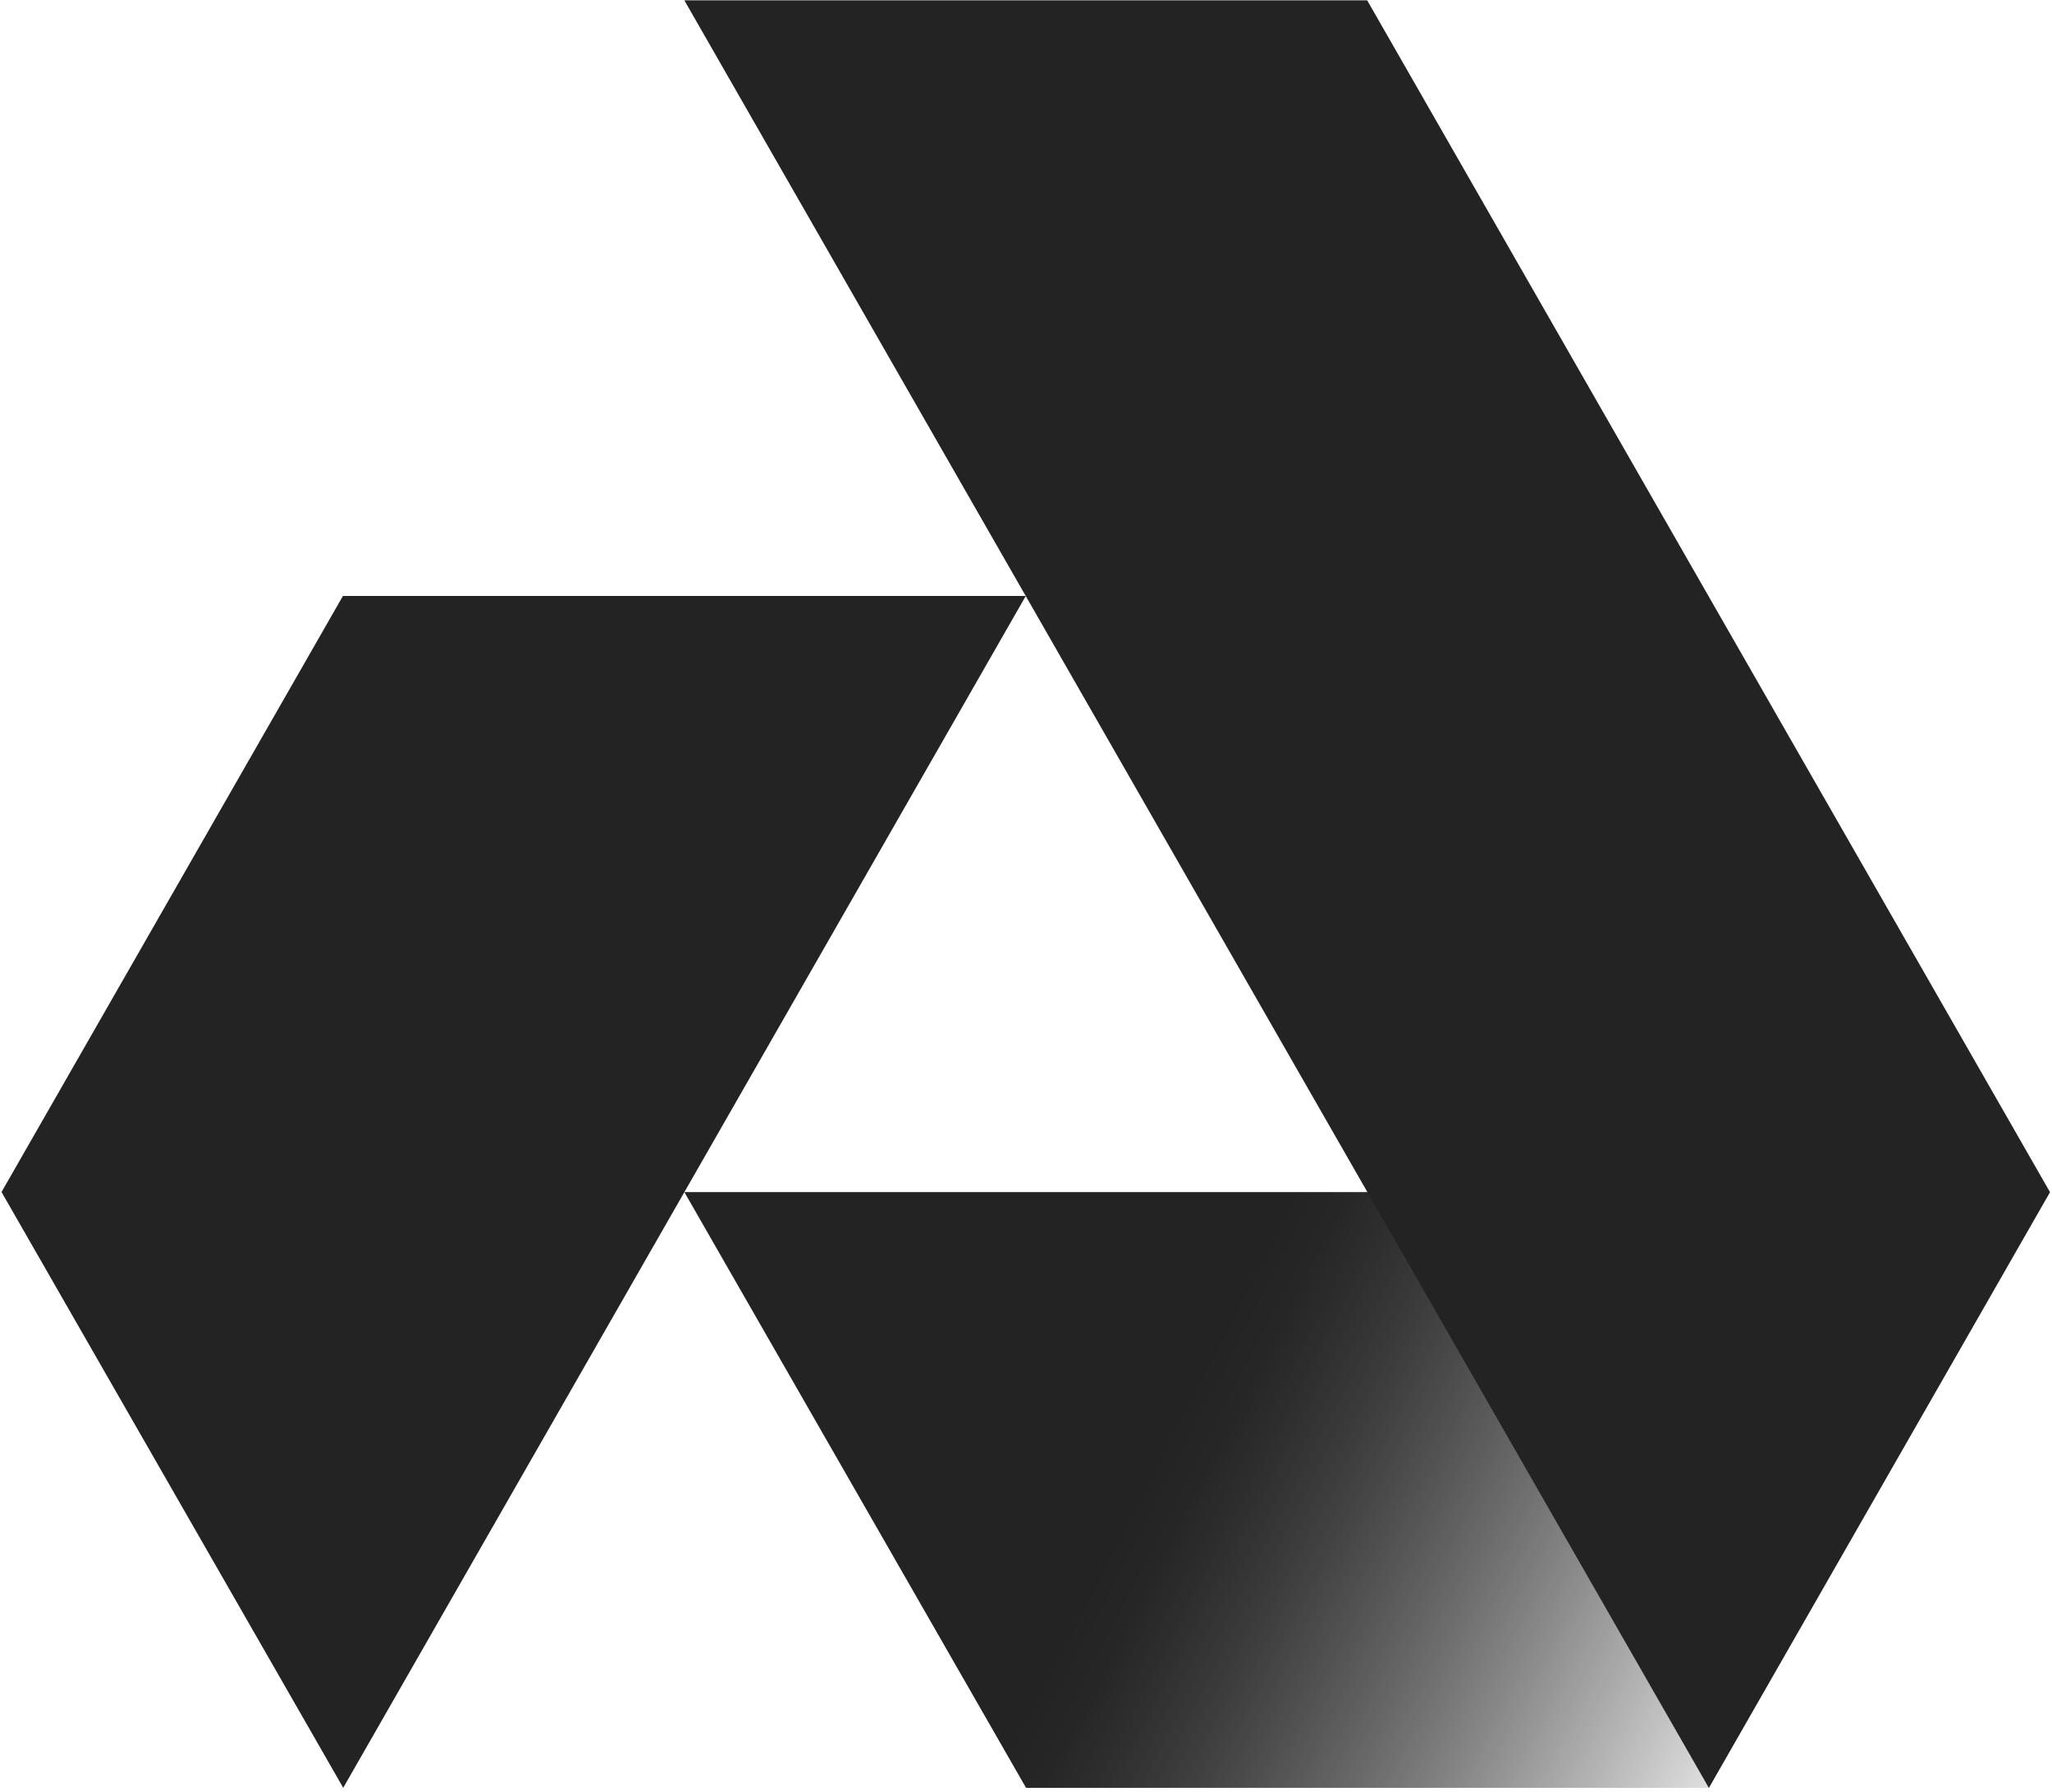 <svg width="481" height="420" viewBox="0 0 481 420" fill="none" xmlns="http://www.w3.org/2000/svg">
<path d="M321.355 279.4L400.615 419.038H240.511L160.415 279.4H321.355Z" fill="url(#paint0_linear_232_4)"/>
<path d="M400.572 419.061L480.536 279.423L320.476 0.08H160.415L400.572 419.061Z" fill="#232323"/>
<path d="M80.387 139.682H240.449L80.454 419.025L0.357 279.387L80.387 139.682Z" fill="#232323"/>
<defs>
<linearGradient id="paint0_linear_232_4" x1="264.5" y1="349" x2="401" y2="419" gradientUnits="userSpaceOnUse">
<stop stop-color="#232323"/>
<stop offset="0.025" stop-color="#232323" stop-opacity="0.998"/>
<stop offset="0.053" stop-color="#232323" stop-opacity="0.993"/>
<stop offset="0.084" stop-color="#222222" stop-opacity="0.983"/>
<stop offset="0.119" stop-color="#222222" stop-opacity="0.967"/>
<stop offset="0.159" stop-color="#212121" stop-opacity="0.944"/>
<stop offset="0.205" stop-color="#202020" stop-opacity="0.913"/>
<stop offset="0.257" stop-color="#1E1E1E" stop-opacity="0.874"/>
<stop offset="0.316" stop-color="#1C1C1C" stop-opacity="0.824"/>
<stop offset="0.384" stop-color="#1A1A1A" stop-opacity="0.764"/>
<stop offset="0.46" stop-color="#171717" stop-opacity="0.692"/>
<stop offset="0.546" stop-color="#131313" stop-opacity="0.607"/>
<stop offset="0.642" stop-color="#0F0F0F" stop-opacity="0.509"/>
<stop offset="0.749" stop-color="#0B0B0B" stop-opacity="0.395"/>
<stop offset="0.868" stop-color="#060606" stop-opacity="0.266"/>
<stop offset="1" stop-opacity="0.12"/>
</linearGradient>
</defs>
</svg>
